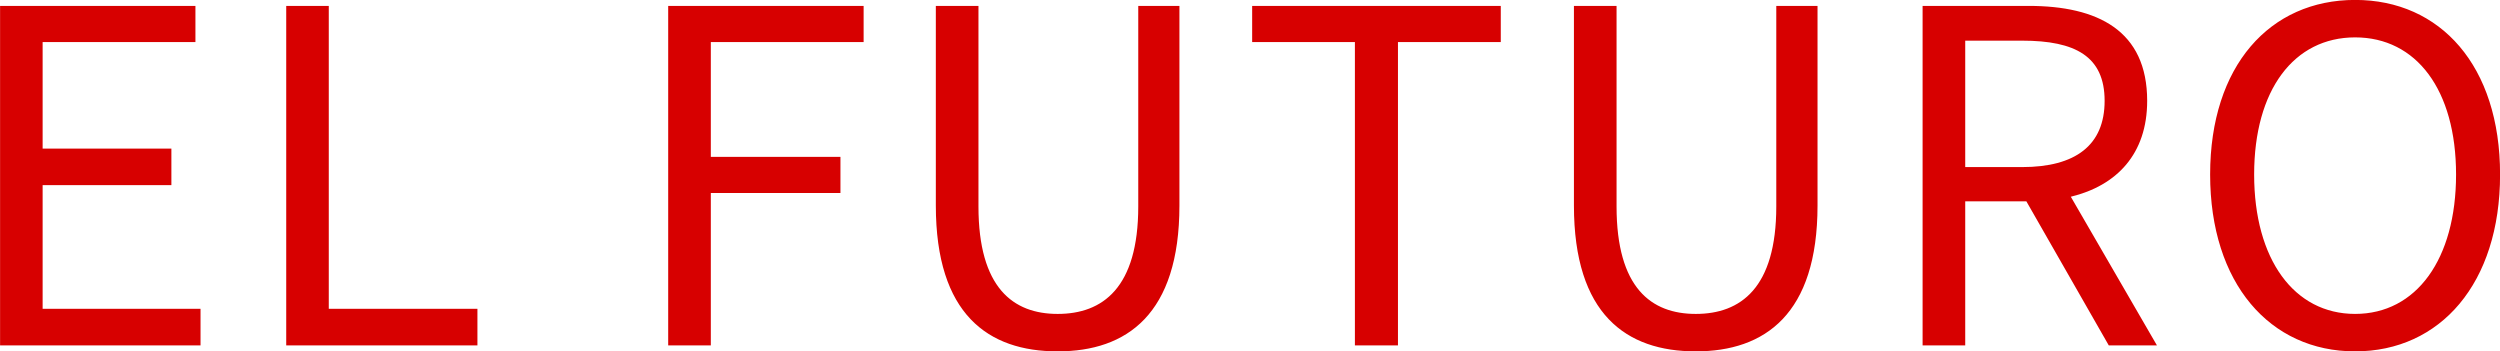 <svg xmlns="http://www.w3.org/2000/svg" width="343.09" height="48.22" viewBox="0 0 343.09 48.22">
  <defs>
    <style>
      .cls-1 {
        fill: #d70000;
        fill-rule: evenodd;
      }
    </style>
  </defs>
  <path id="EL_FUTURO" data-name="EL FUTURO" class="cls-1" d="M1403.42,2576.15h27.51v-5.02h-21.67v-16.97h17.67v-5.02h-17.67v-14.62h20.97v-4.96h-26.81v46.59Zm39.27,0h26.24v-5.02h-20.4v-41.57h-5.84v46.59Zm52.42,0h5.85v-20.91h17.79v-4.96h-17.79v-15.76h20.97v-4.96h-26.82v46.59Zm53.45,0.82c9.47,0,16.71-5.08,16.71-20.02v-27.39h-5.65v27.52c0,11.19-4.9,14.75-11.06,14.75-6.1,0-10.87-3.56-10.87-14.75v-27.52h-5.85v27.39C1531.84,2571.89,1539.02,2576.97,1548.56,2576.97Zm40.79-.82h5.91v-41.63h14.11v-4.96h-34.12v4.96h14.1v41.63Zm46.78,0.82c9.46,0,16.71-5.08,16.71-20.02v-27.39h-5.66v27.52c0,11.19-4.89,14.75-11.05,14.75-6.11,0-10.87-3.56-10.87-14.75v-27.52h-5.85v27.39C1619.41,2571.89,1626.59,2576.97,1636.13,2576.97Zm36.98-25.29v-17.35h7.82c7.3,0,11.31,2.16,11.31,8.26s-4.01,9.09-11.31,9.09h-7.82Zm19.7,24.47h6.61l-11.82-20.4c6.29-1.53,10.48-5.85,10.48-13.16,0-9.66-6.8-13.03-16.26-13.03h-14.56v46.59h5.85v-19.77h8.39Zm33.81,0.82c11.69,0,19.89-9.34,19.89-24.27s-8.2-23.96-19.89-23.96-19.9,9.02-19.9,23.96S1714.92,2576.97,1726.62,2576.97Zm0-5.14c-8.39,0-13.86-7.5-13.86-19.13s5.47-18.82,13.86-18.82,13.85,7.19,13.85,18.82S1735.01,2571.83,1726.62,2571.83Z" transform="translate(-1403.41 -2528.75)"/>
</svg>
